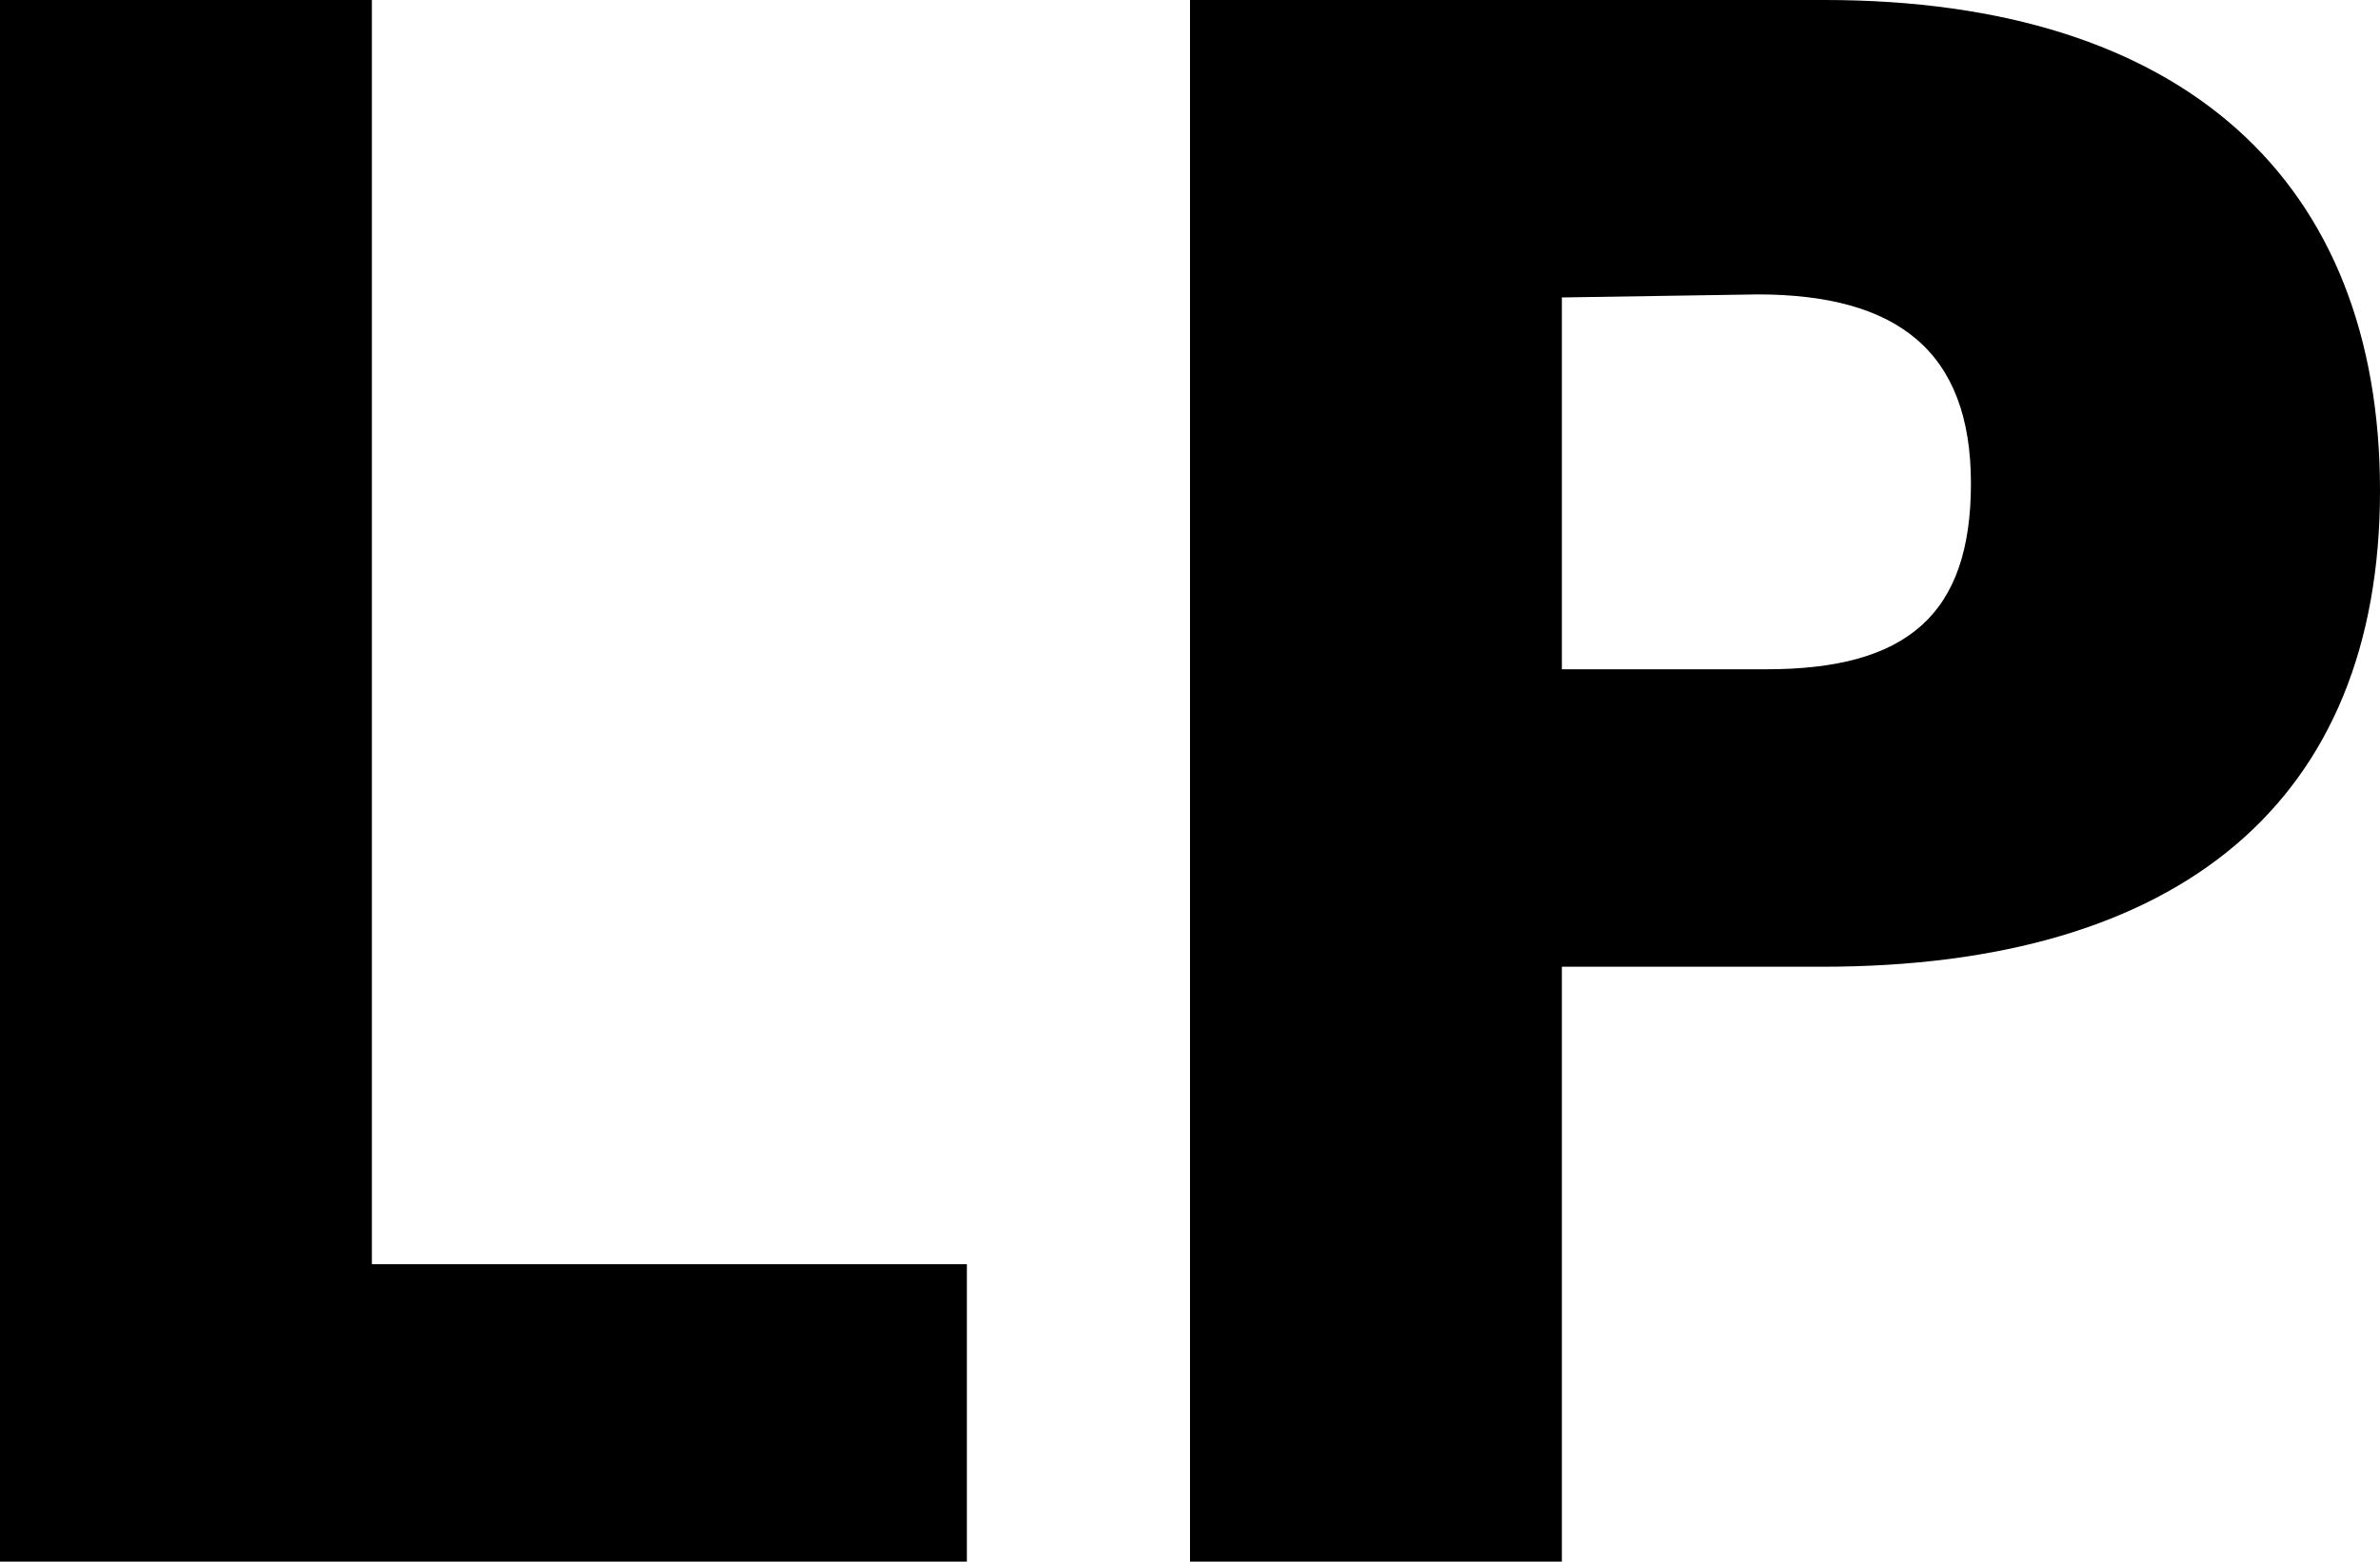 <?xml version="1.0" encoding="UTF-8"?>
<svg width="32px" height="21px" viewBox="0 0 32 21" version="1.1" xmlns="http://www.w3.org/2000/svg" xmlns:xlink="http://www.w3.org/1999/xlink">
    <title>safari-pinned-tab</title>
    <g id="Page-1" stroke="none" stroke-width="1" fill="none" fill-rule="evenodd">
        <g id="safari-pinned-tab" fill="#000000" fill-rule="nonzero">
            <polygon id="Path" points="5 3.49720253e-15 5 17 13 17 13 21 7.21644966e-15 21 7.21644966e-15 3.49720253e-15"></polygon>
            <path d="M24.531,0 C29.369,0 32,2.439 32,6.598 C32,10.767 29.321,13 24.5,13 L21,13 L21,21 L16,21 L16,0 L24.531,0 Z M23.63,3.959 L21,4 L21,9 L23.75,9 C25.641,9 26.5,8.265 26.5,6.5 C26.5,4.725 25.511,3.959 23.63,3.959 Z" id="Shape"></path>
        </g>
    </g>
</svg>